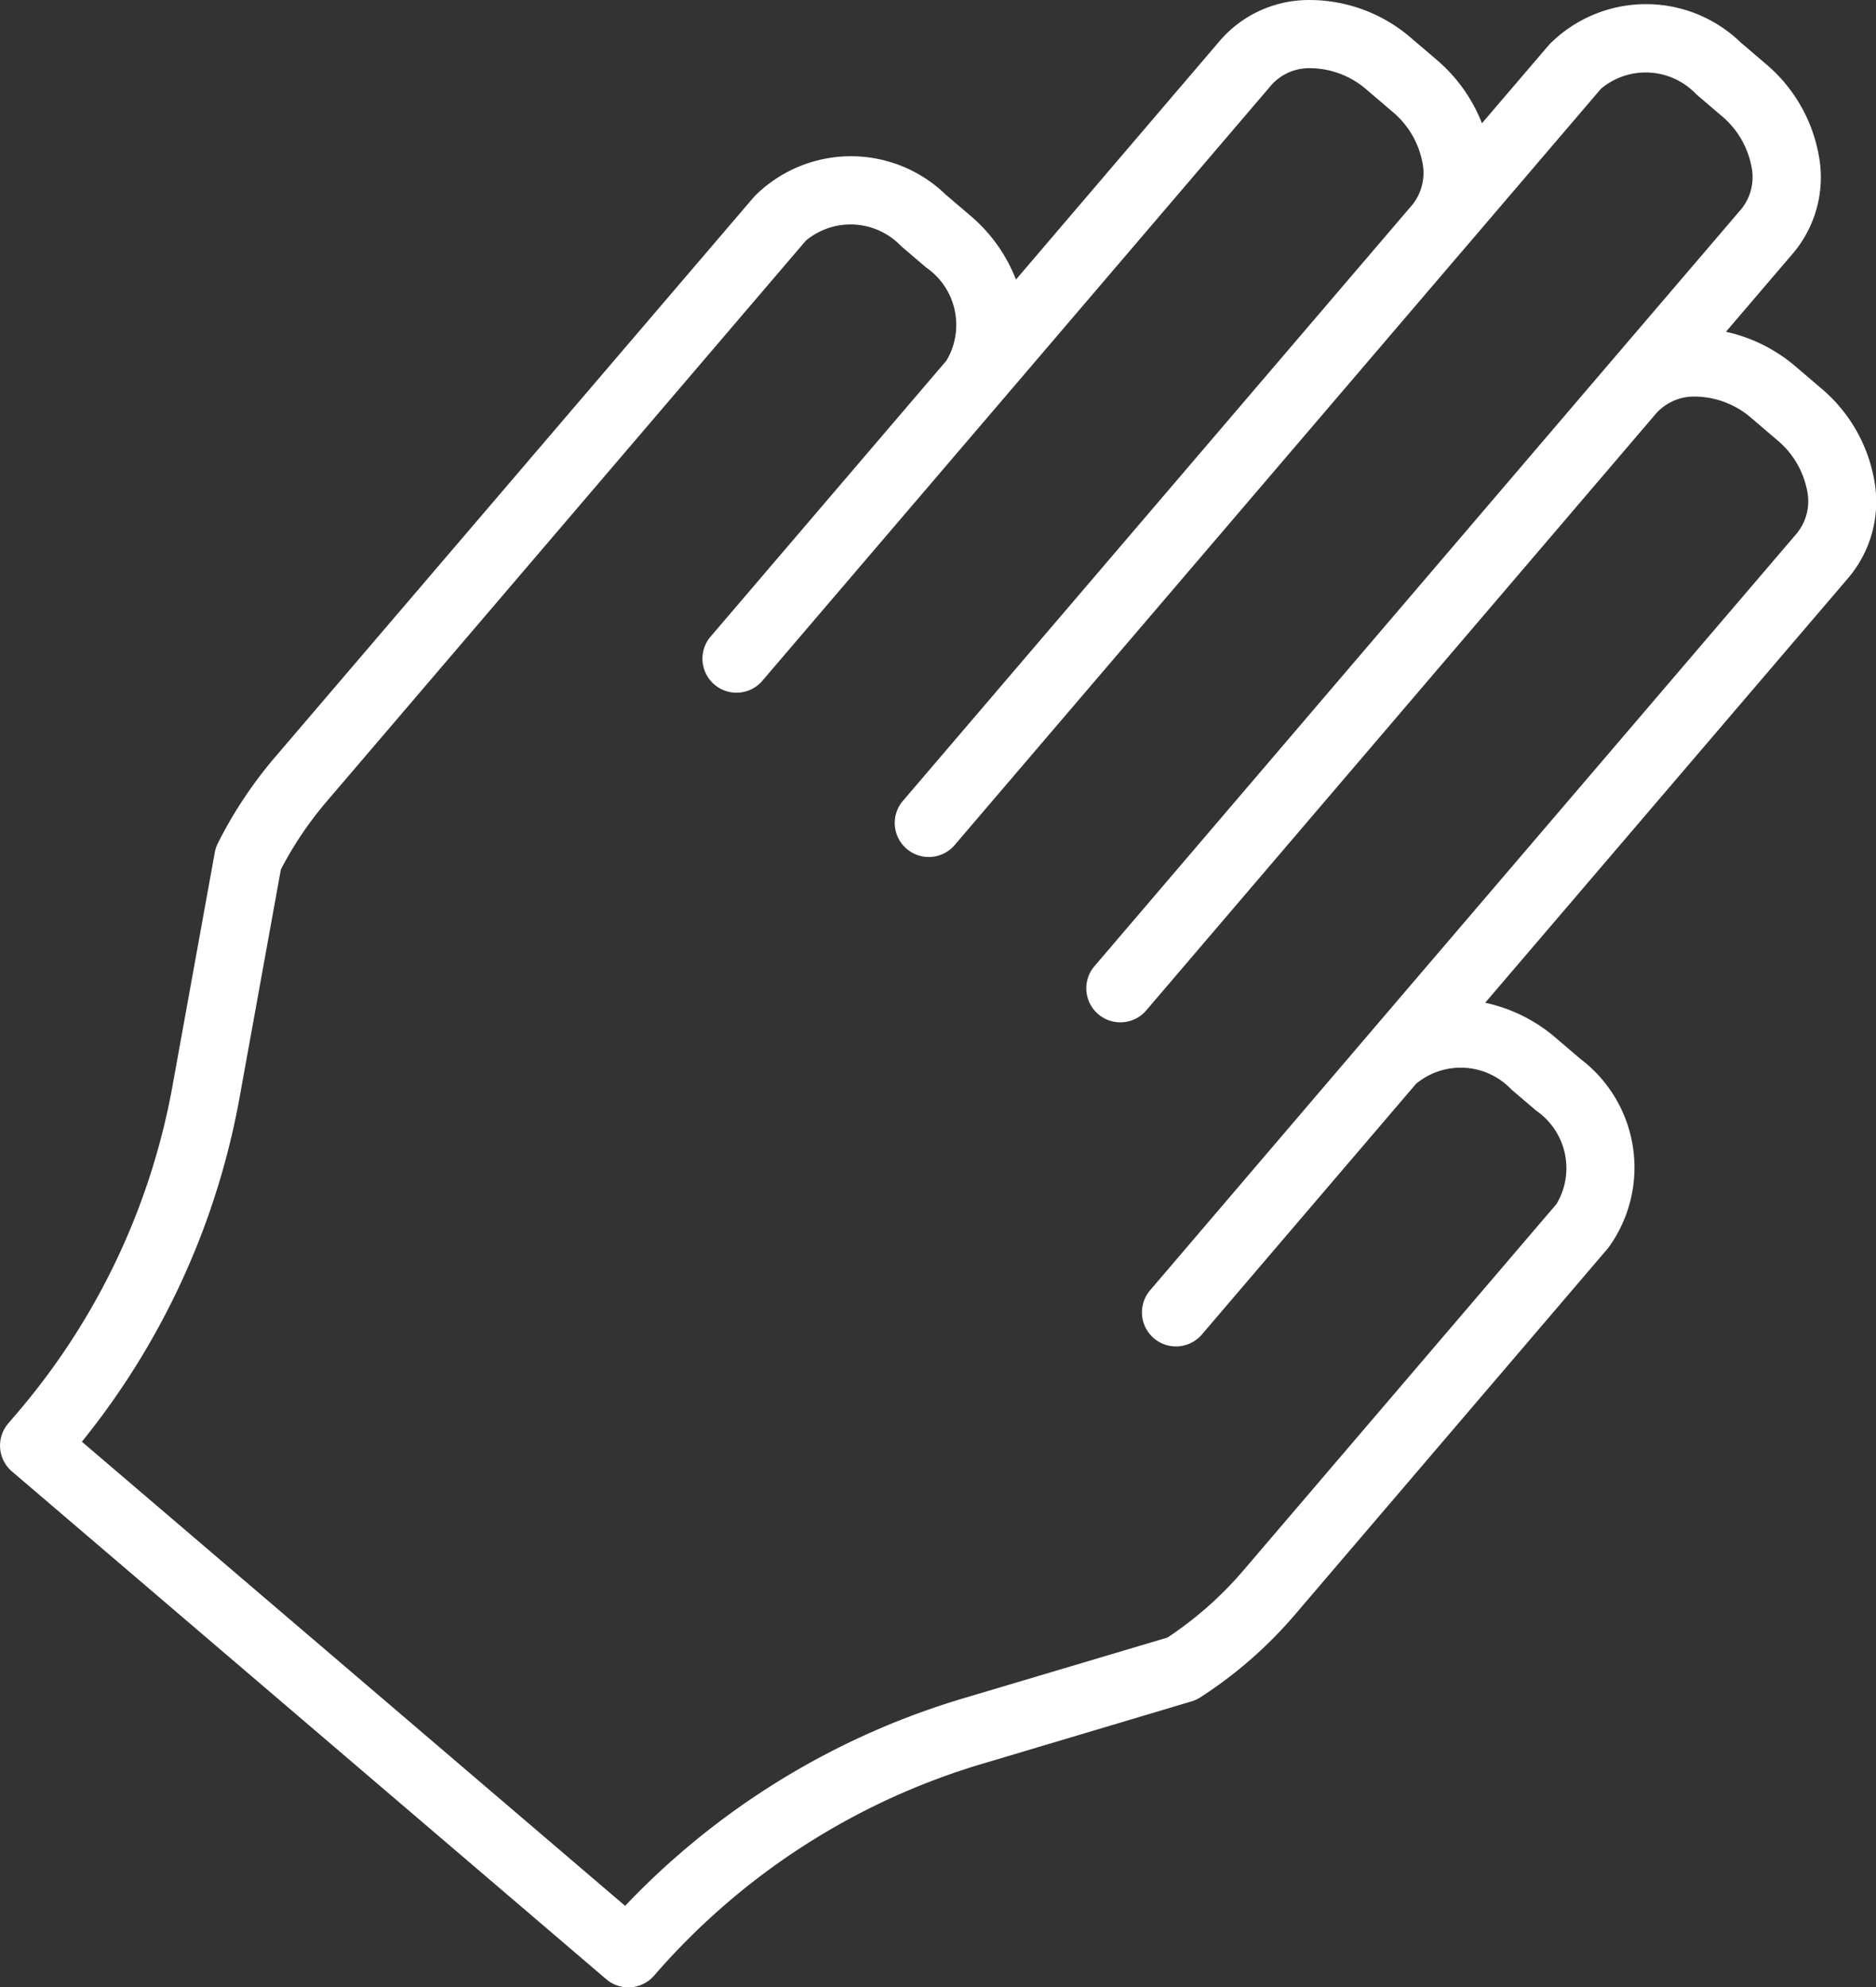 <?xml version="1.0" encoding="UTF-8"?> <svg xmlns="http://www.w3.org/2000/svg" width="37.758" height="40" viewBox="0 0 37.758 40"><rect x="0" y="0" width="37.758" height="40" fill="#333333" stroke="none"/><path id="Tilda_Icons_3st_hand" d="M46.371,15.841a3.127,3.127,0,0,0-1.07-1.835l-.5-.427a3.218,3.218,0,0,0-1.411-.706l1.357-1.588a2.367,2.367,0,0,0,.509-1.974,3.129,3.129,0,0,0-1.07-1.835l-.5-.427a2.739,2.739,0,0,0-3.85.04L38.479,8.676a3.215,3.215,0,0,0-.918-1.283l-.5-.427a3.131,3.131,0,0,0-1.98-.77h-.034a2.364,2.364,0,0,0-1.837.812L29.1,11.822a3.2,3.2,0,0,0-.916-1.285l-.5-.427a2.74,2.74,0,0,0-3.85.04L14.188,21.434a8.657,8.657,0,0,0-1.151,1.733.7.7,0,0,0-.062.185l-.838,4.627a13.948,13.948,0,0,1-3.079,6.585l-.241.282a.685.685,0,0,0,.076.966l11.961,10.22a.686.686,0,0,0,.966-.076A14.02,14.02,0,0,1,28.51,41.67l4.126-1.231a.687.687,0,0,0,.175-.081,8.7,8.7,0,0,0,1.9-1.659l6.308-7.384a2.742,2.742,0,0,0-.562-3.81h0l-.5-.427a3.2,3.2,0,0,0-1.413-.7l7.315-8.559A2.372,2.372,0,0,0,46.371,15.841ZM44.82,16.926l-7.949,9.3,0,0L31.8,32.165a.685.685,0,0,0,1.042.89l4.31-5.045,0,0a1.405,1.405,0,0,1,1.918.112l.5.427a1.407,1.407,0,0,1,.41,1.879L33.672,37.81a7.32,7.32,0,0,1-1.523,1.345l-4.031,1.2a15.468,15.468,0,0,0-6.884,4.2L10.3,35.213a15.359,15.359,0,0,0,3.185-6.99l.82-4.528a7.253,7.253,0,0,1,.925-1.372l9.641-11.284a1.405,1.405,0,0,1,1.919.111l.5.427a1.405,1.405,0,0,1,.411,1.876l0,0L22.944,19.02a.685.685,0,0,0,1.041.89l4.752-5.56,0,0,5.51-6.45a1.02,1.02,0,0,1,.8-.332h.017a1.756,1.756,0,0,1,1.106.442l.5.427a1.759,1.759,0,0,1,.61,1.024,1.027,1.027,0,0,1-.195.847L26.814,22.327a.685.685,0,0,0,1.041.89L38.117,11.208l.005-.005,0,0,2.753-3.222a1.4,1.4,0,0,1,1.918.112l.5.427a1.756,1.756,0,0,1,.61,1.024,1.025,1.025,0,0,1-.2.854l-2.17,2.539-.005.005-10.848,12.7a.685.685,0,0,0,1.042.89L41.986,14.515l.005-.005h0a1.02,1.02,0,0,1,.8-.332h.017a1.756,1.756,0,0,1,1.106.442l.5.427a1.754,1.754,0,0,1,.61,1.024A1.025,1.025,0,0,1,44.82,16.926Z" transform="translate(-8.652 -6.195)" fill="#fff"></path></svg> 